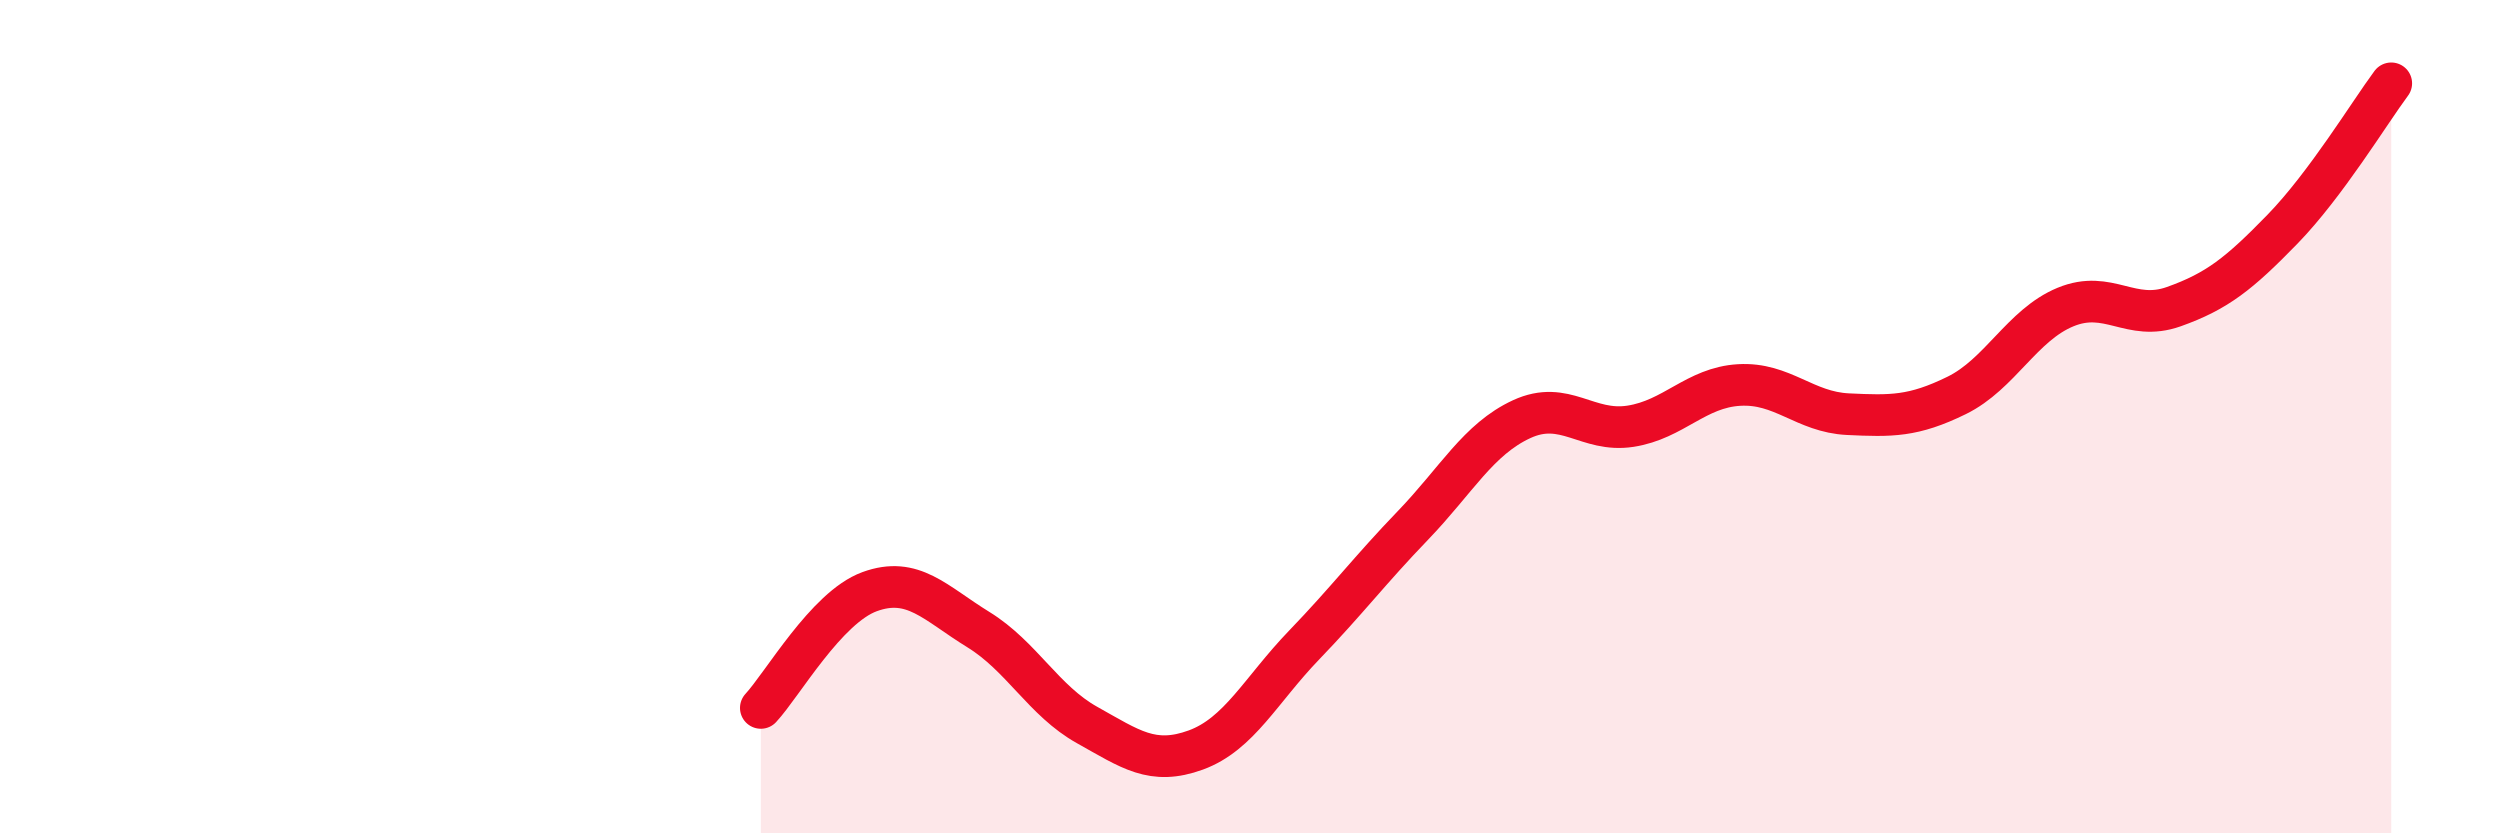 
    <svg width="60" height="20" viewBox="0 0 60 20" xmlns="http://www.w3.org/2000/svg">
      <path
        d="M 18.26,16.99 C 18.78,16.43 19.83,14.58 20.87,14.2 C 21.91,13.82 22.44,14.47 23.48,15.11 C 24.52,15.75 25.05,16.82 26.09,17.4 C 27.13,17.98 27.66,18.38 28.7,18 C 29.74,17.62 30.26,16.56 31.3,15.48 C 32.34,14.4 32.87,13.69 33.91,12.61 C 34.95,11.53 35.48,10.54 36.52,10.06 C 37.56,9.58 38.09,10.39 39.13,10.23 C 40.17,10.07 40.7,9.3 41.74,9.24 C 42.78,9.18 43.31,9.89 44.35,9.94 C 45.39,9.99 45.92,10 46.96,9.49 C 48,8.98 48.53,7.8 49.57,7.37 C 50.61,6.94 51.13,7.73 52.17,7.36 C 53.21,6.99 53.74,6.57 54.78,5.5 C 55.82,4.43 56.87,2.7 57.39,2L57.39 20L18.26 20Z"
        fill="#EB0A25"
        opacity="0.1"
        stroke-linecap="round"
        stroke-linejoin="round"
      />
      <path
        d="M 18.26,16.99 C 18.78,16.43 19.83,14.58 20.87,14.2 C 21.91,13.82 22.44,14.47 23.48,15.11 C 24.52,15.75 25.05,16.82 26.09,17.4 C 27.13,17.98 27.66,18.38 28.7,18 C 29.74,17.62 30.26,16.56 31.3,15.48 C 32.34,14.4 32.87,13.69 33.91,12.61 C 34.95,11.53 35.48,10.54 36.52,10.06 C 37.56,9.58 38.09,10.39 39.13,10.23 C 40.17,10.07 40.7,9.3 41.74,9.24 C 42.78,9.18 43.31,9.89 44.35,9.94 C 45.39,9.99 45.92,10 46.96,9.49 C 48,8.98 48.53,7.8 49.57,7.37 C 50.61,6.94 51.13,7.73 52.17,7.36 C 53.21,6.99 53.74,6.57 54.78,5.5 C 55.82,4.43 56.87,2.7 57.39,2"
        stroke="#EB0A25"
        stroke-width="1"
        fill="none"
        stroke-linecap="round"
        stroke-linejoin="round"
      />
    </svg>
  